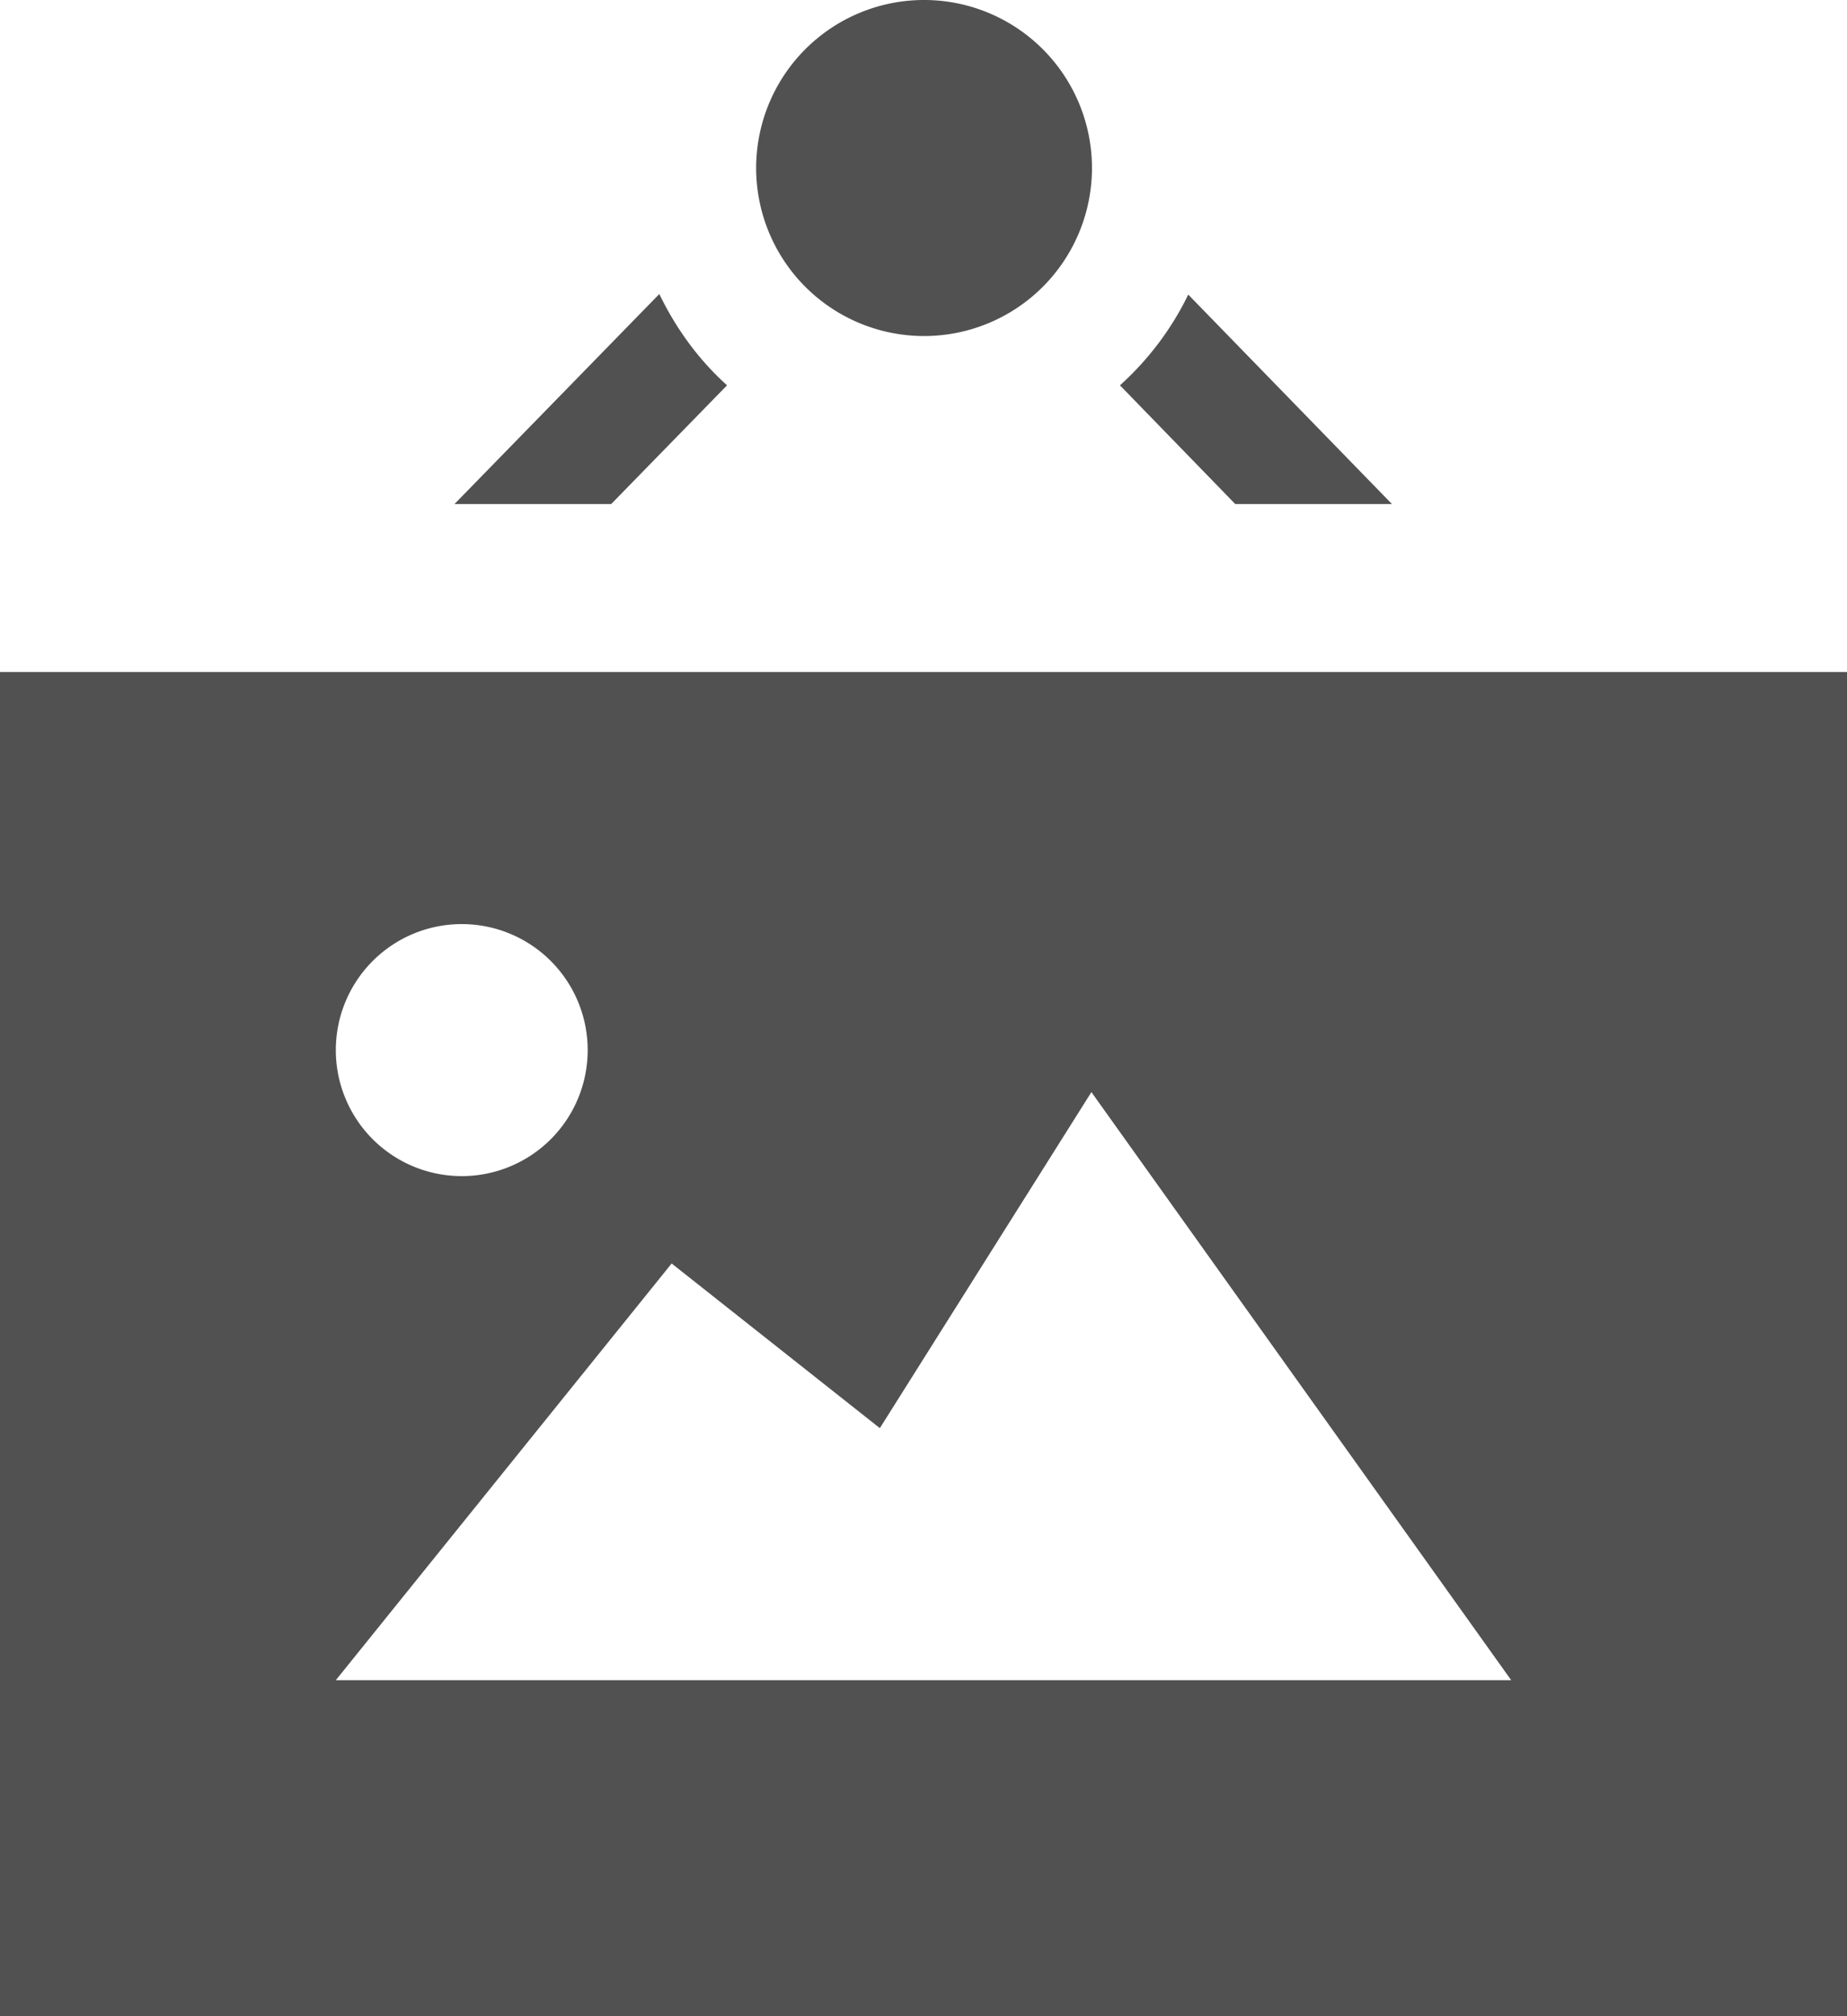 <svg xmlns:xlink="http://www.w3.org/1999/xlink" xmlns="http://www.w3.org/2000/svg" class="shape shape-picture " width="33"  height="36" ><defs><symbol id="shape-picture" viewBox="0 0 33 36">
		<defs><path id="3chja" d="M1005.23 1729.26l3.64 3.74h-2.8l-2.06-2.12c.5-.45.92-1 1.22-1.62zm-8.24 1.62l-2.07 2.12h-2.8l3.66-3.75c.3.62.7 1.17 1.21 1.63zm.52-3.88a3 3 0 1 1 6 0 3 3 0 0 1-6 0zm19.49 33h-33v-24h33zm-13.5-16.5l-3.78 6-3.72-2.94-6 7.44h21zm-11.25 1.5a2.25 2.25 0 1 0 0-4.5 2.25 2.25 0 0 0 0 4.5z"></path></defs><g><g transform="translate(-984 -1724)"><use fill="#515151" xlink:href="#3chja"></use></g></g>
	</symbol></defs>
	<use xlink:href="#shape-picture"></use>
</svg>